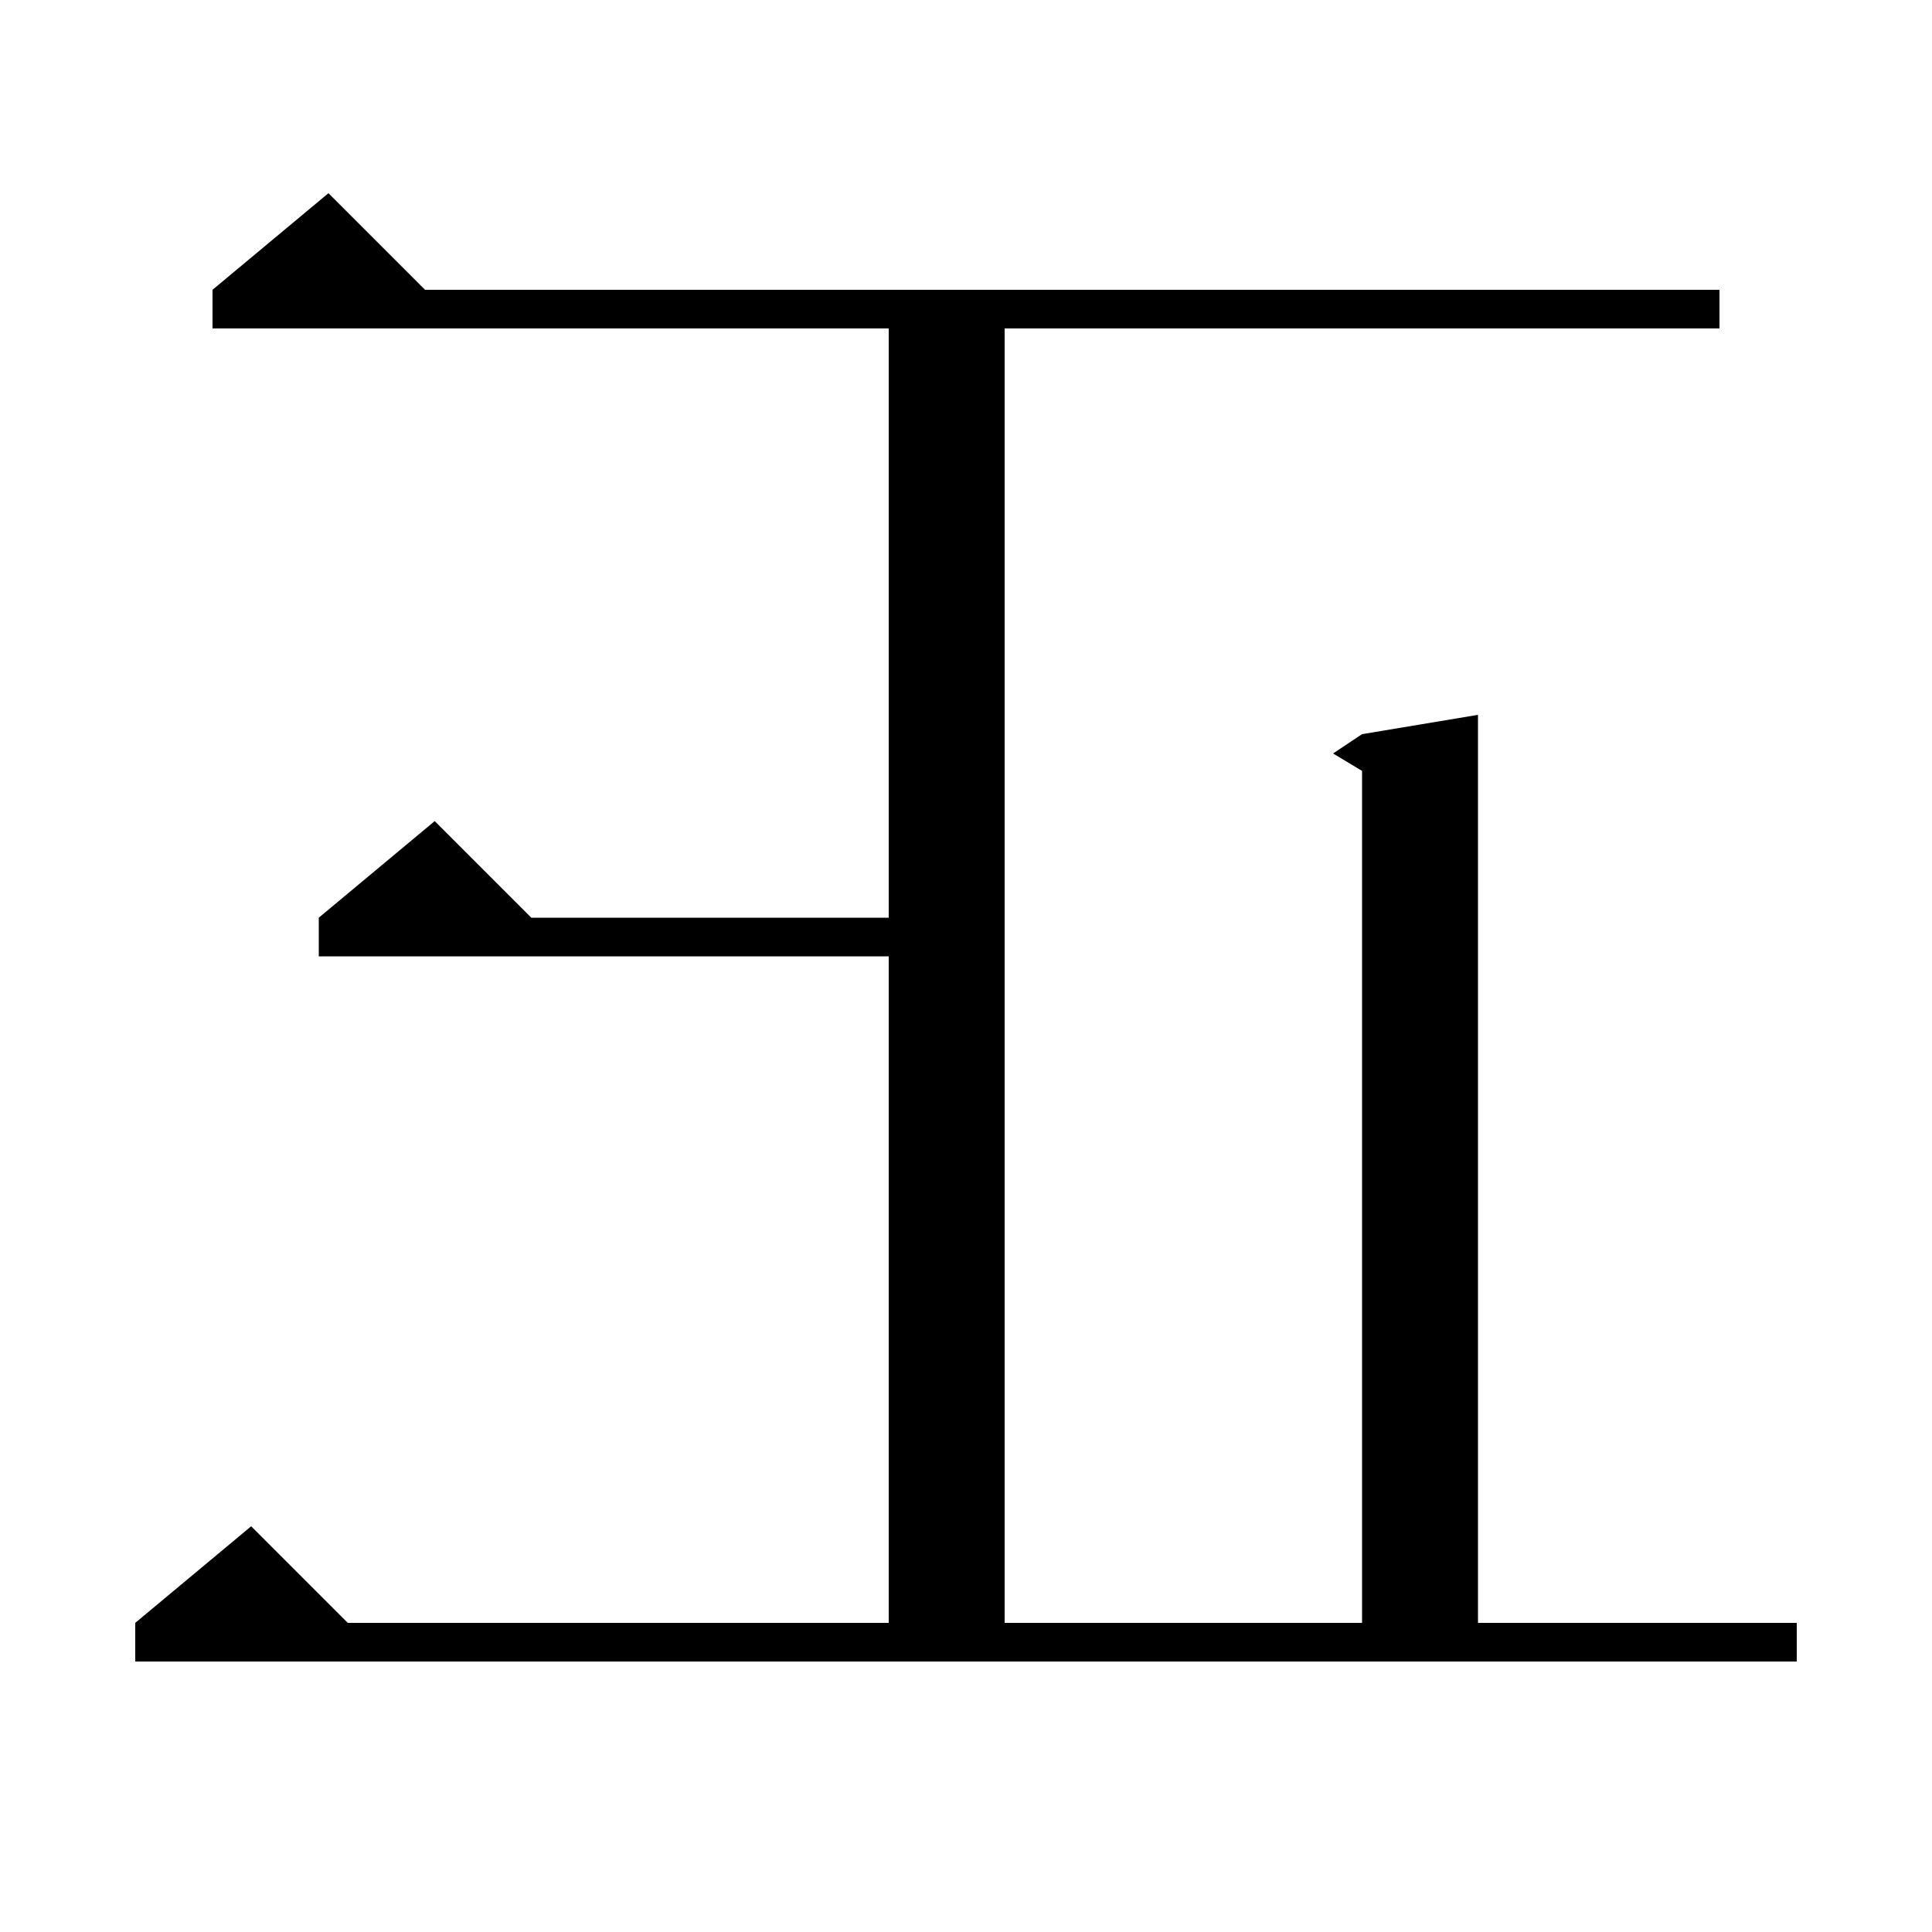 <svg xmlns="http://www.w3.org/2000/svg" xmlns:xlink="http://www.w3.org/1999/xlink" version="1.1" baseProfile="full" viewBox="0 0 200 200" width="200" height="200"><g fill="currentColor"><path d="M 14.0 168.0 L 26.0 158.0 L 36.0 168.0 L 92.0 168.0 L 92.0 99.0 L 33.0 99.0 L 33.0 95.0 L 45.0 85.0 L 55.0 95.0 L 92.0 95.0 L 92.0 34.0 L 22.0 34.0 L 22.0 30.0 L 34.0 20.0 L 44.0 30.0 L 178.0 30.0 L 178.0 34.0 L 104.0 34.0 L 104.0 168.0 L 141.0 168.0 L 141.0 79.8 L 138.0 78.0 L 141.0 76.0 L 153.0 74.0 L 153.0 168.0 L 186.0 168.0 L 186.0 172.0 L 14.0 172.0 Z "/></g></svg>